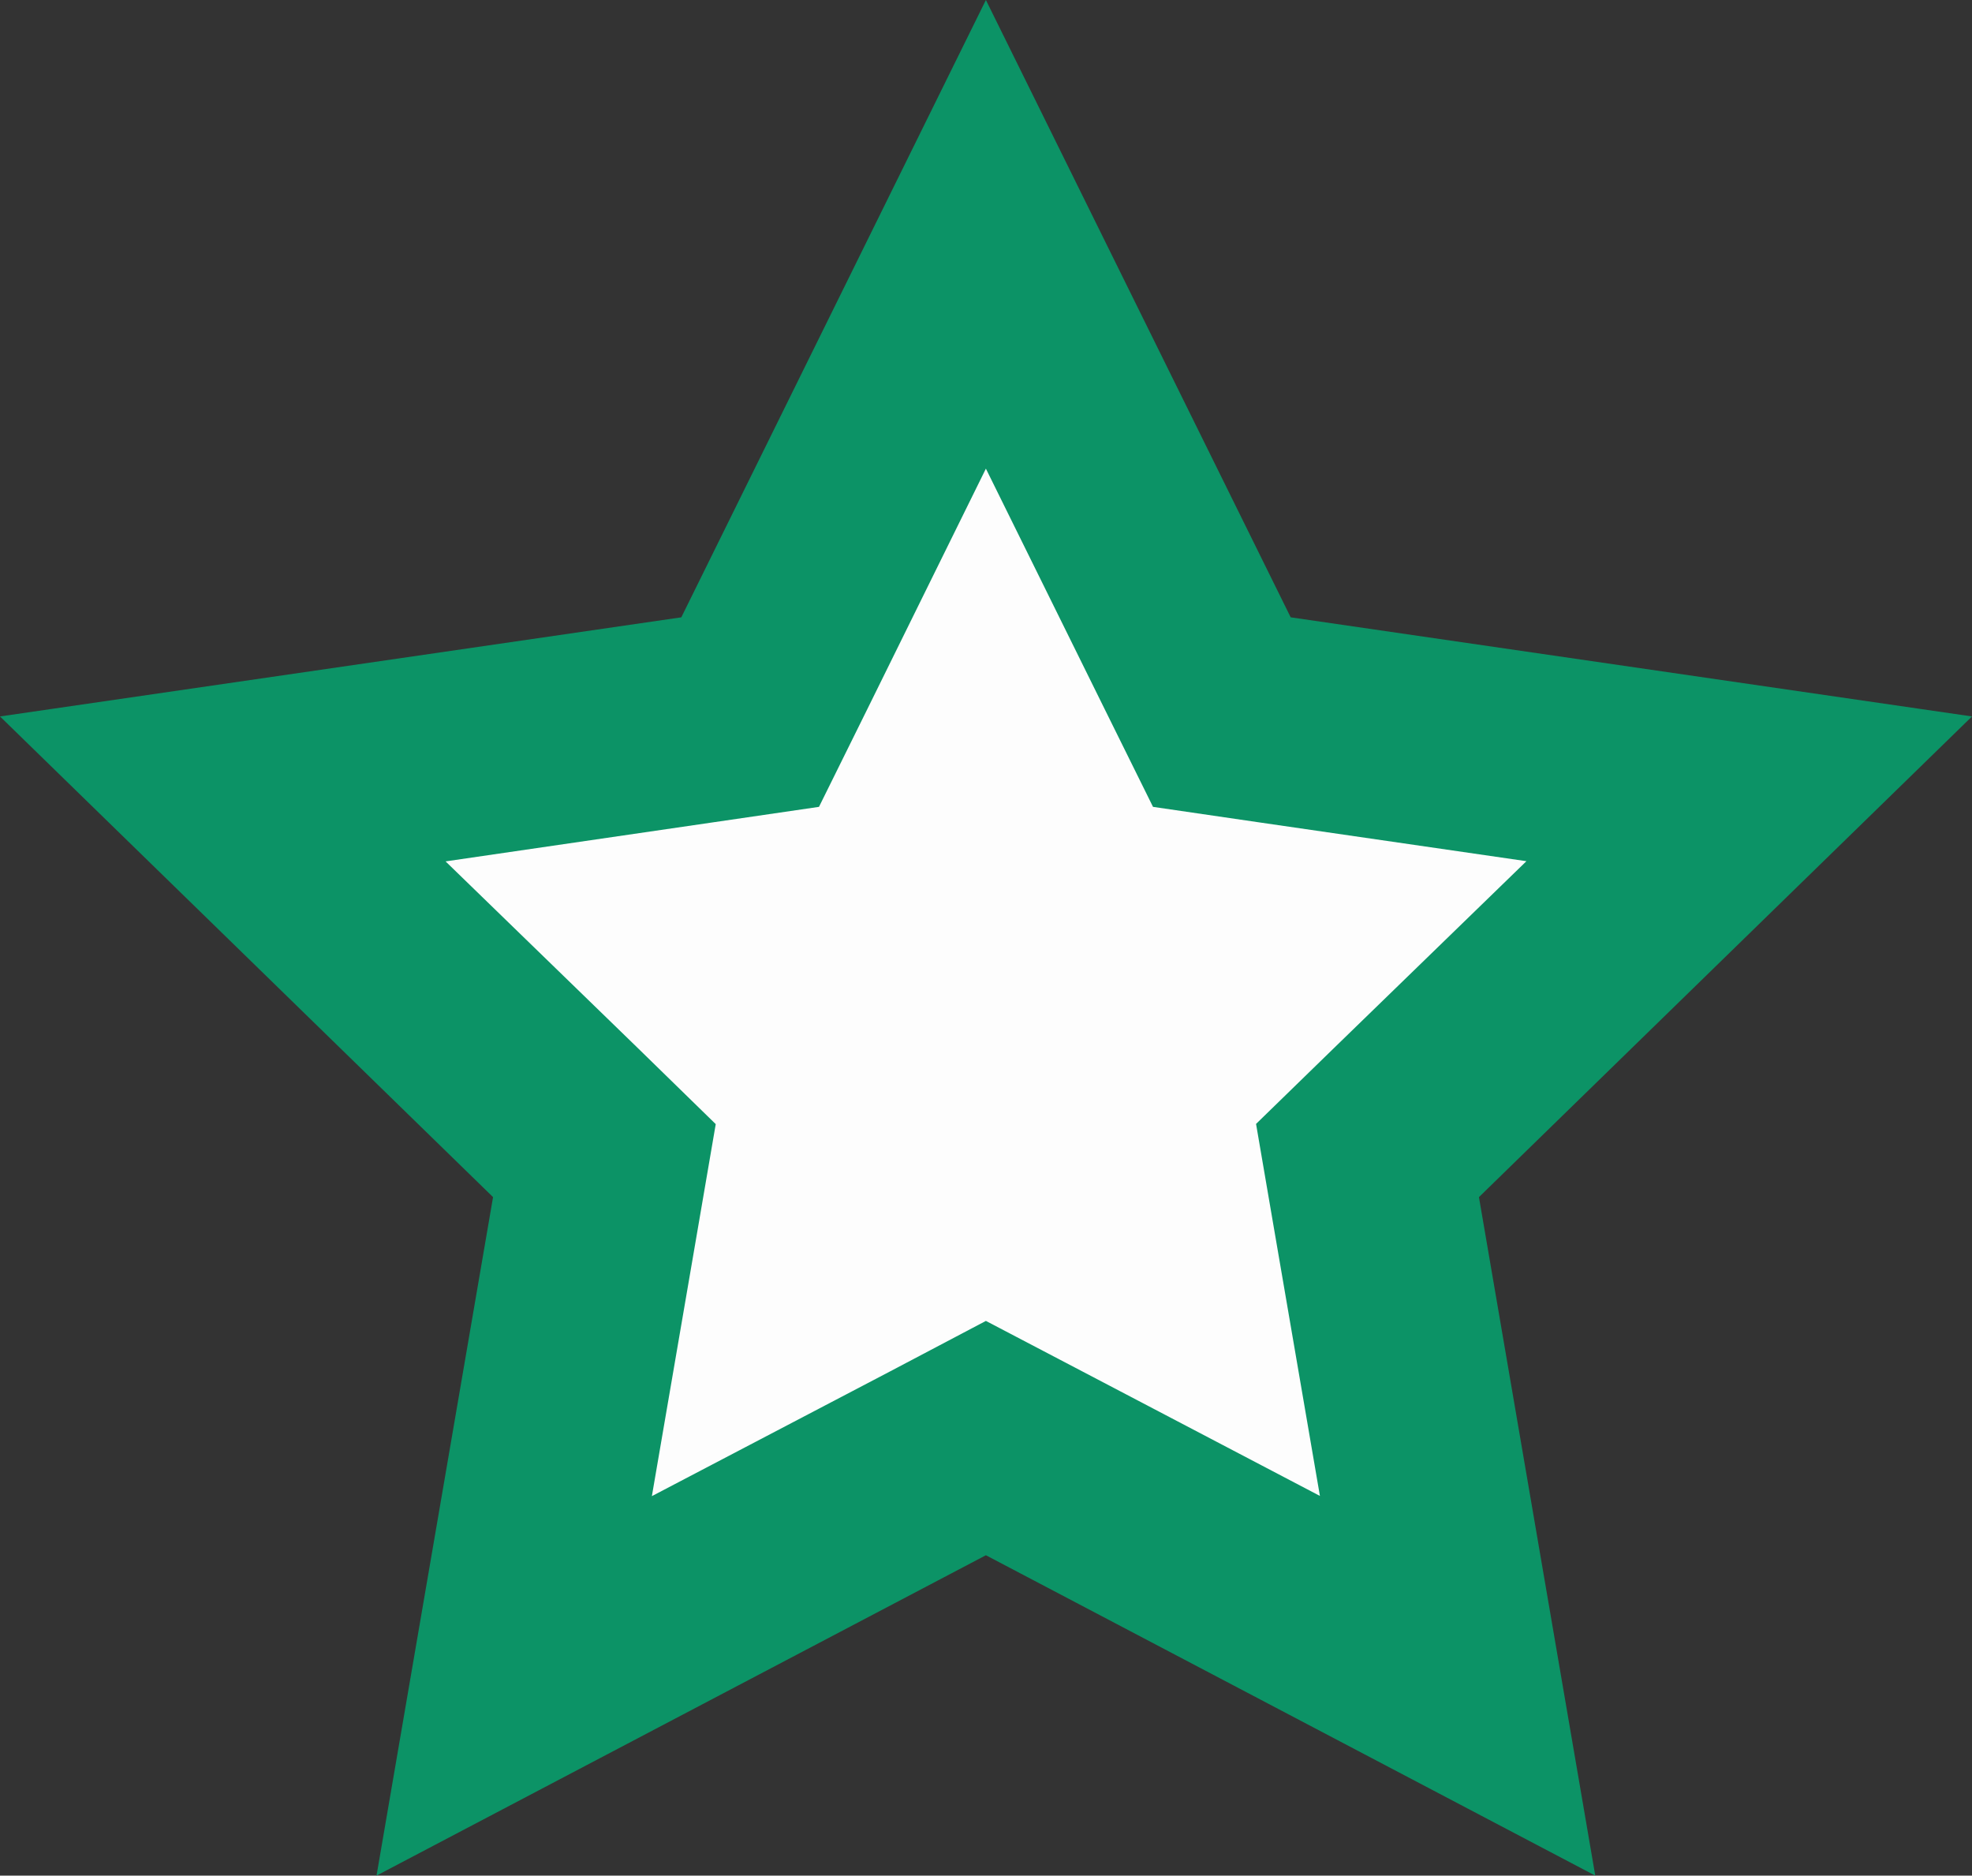 <svg xmlns="http://www.w3.org/2000/svg" viewBox="0 0 95.11 90.45"><rect x="0" y="0" width="95.11" height="90.45" fill="#333333" stroke="none"/><defs><style>.cls-1{fill:#fdfdfd;}.cls-2{fill:#0c9366;}</style></defs><g id="Layer_2" data-name="Layer 2"><g id="Layer_1-2" data-name="Layer 1"><polygon class="cls-1" points="47.55 69.35 24.8 81.31 29.15 55.98 10.74 38.04 36.18 34.34 47.55 11.3 58.93 34.34 84.36 38.04 65.96 55.98 70.3 81.31 47.55 69.35"/><path class="cls-2" d="M47.55,22.6l5.73,11.6,2.33,4.71,5.2.76,12.81,1.86-9.27,9-3.77,3.67.89,5.19,2.19,12.75-11.45-6L47.55,63.7,42.9,66.15l-11.46,6,2.19-12.75.89-5.19-3.76-3.67-9.27-9L34.3,39.67l5.2-.76,2.33-4.71,5.72-11.6m0-22.6L32.86,29.77,0,34.55,23.78,57.73,18.16,90.45,47.55,75,76.94,90.45,71.33,57.73,95.11,34.55,62.25,29.77,47.55,0Z"/></g></g></svg>